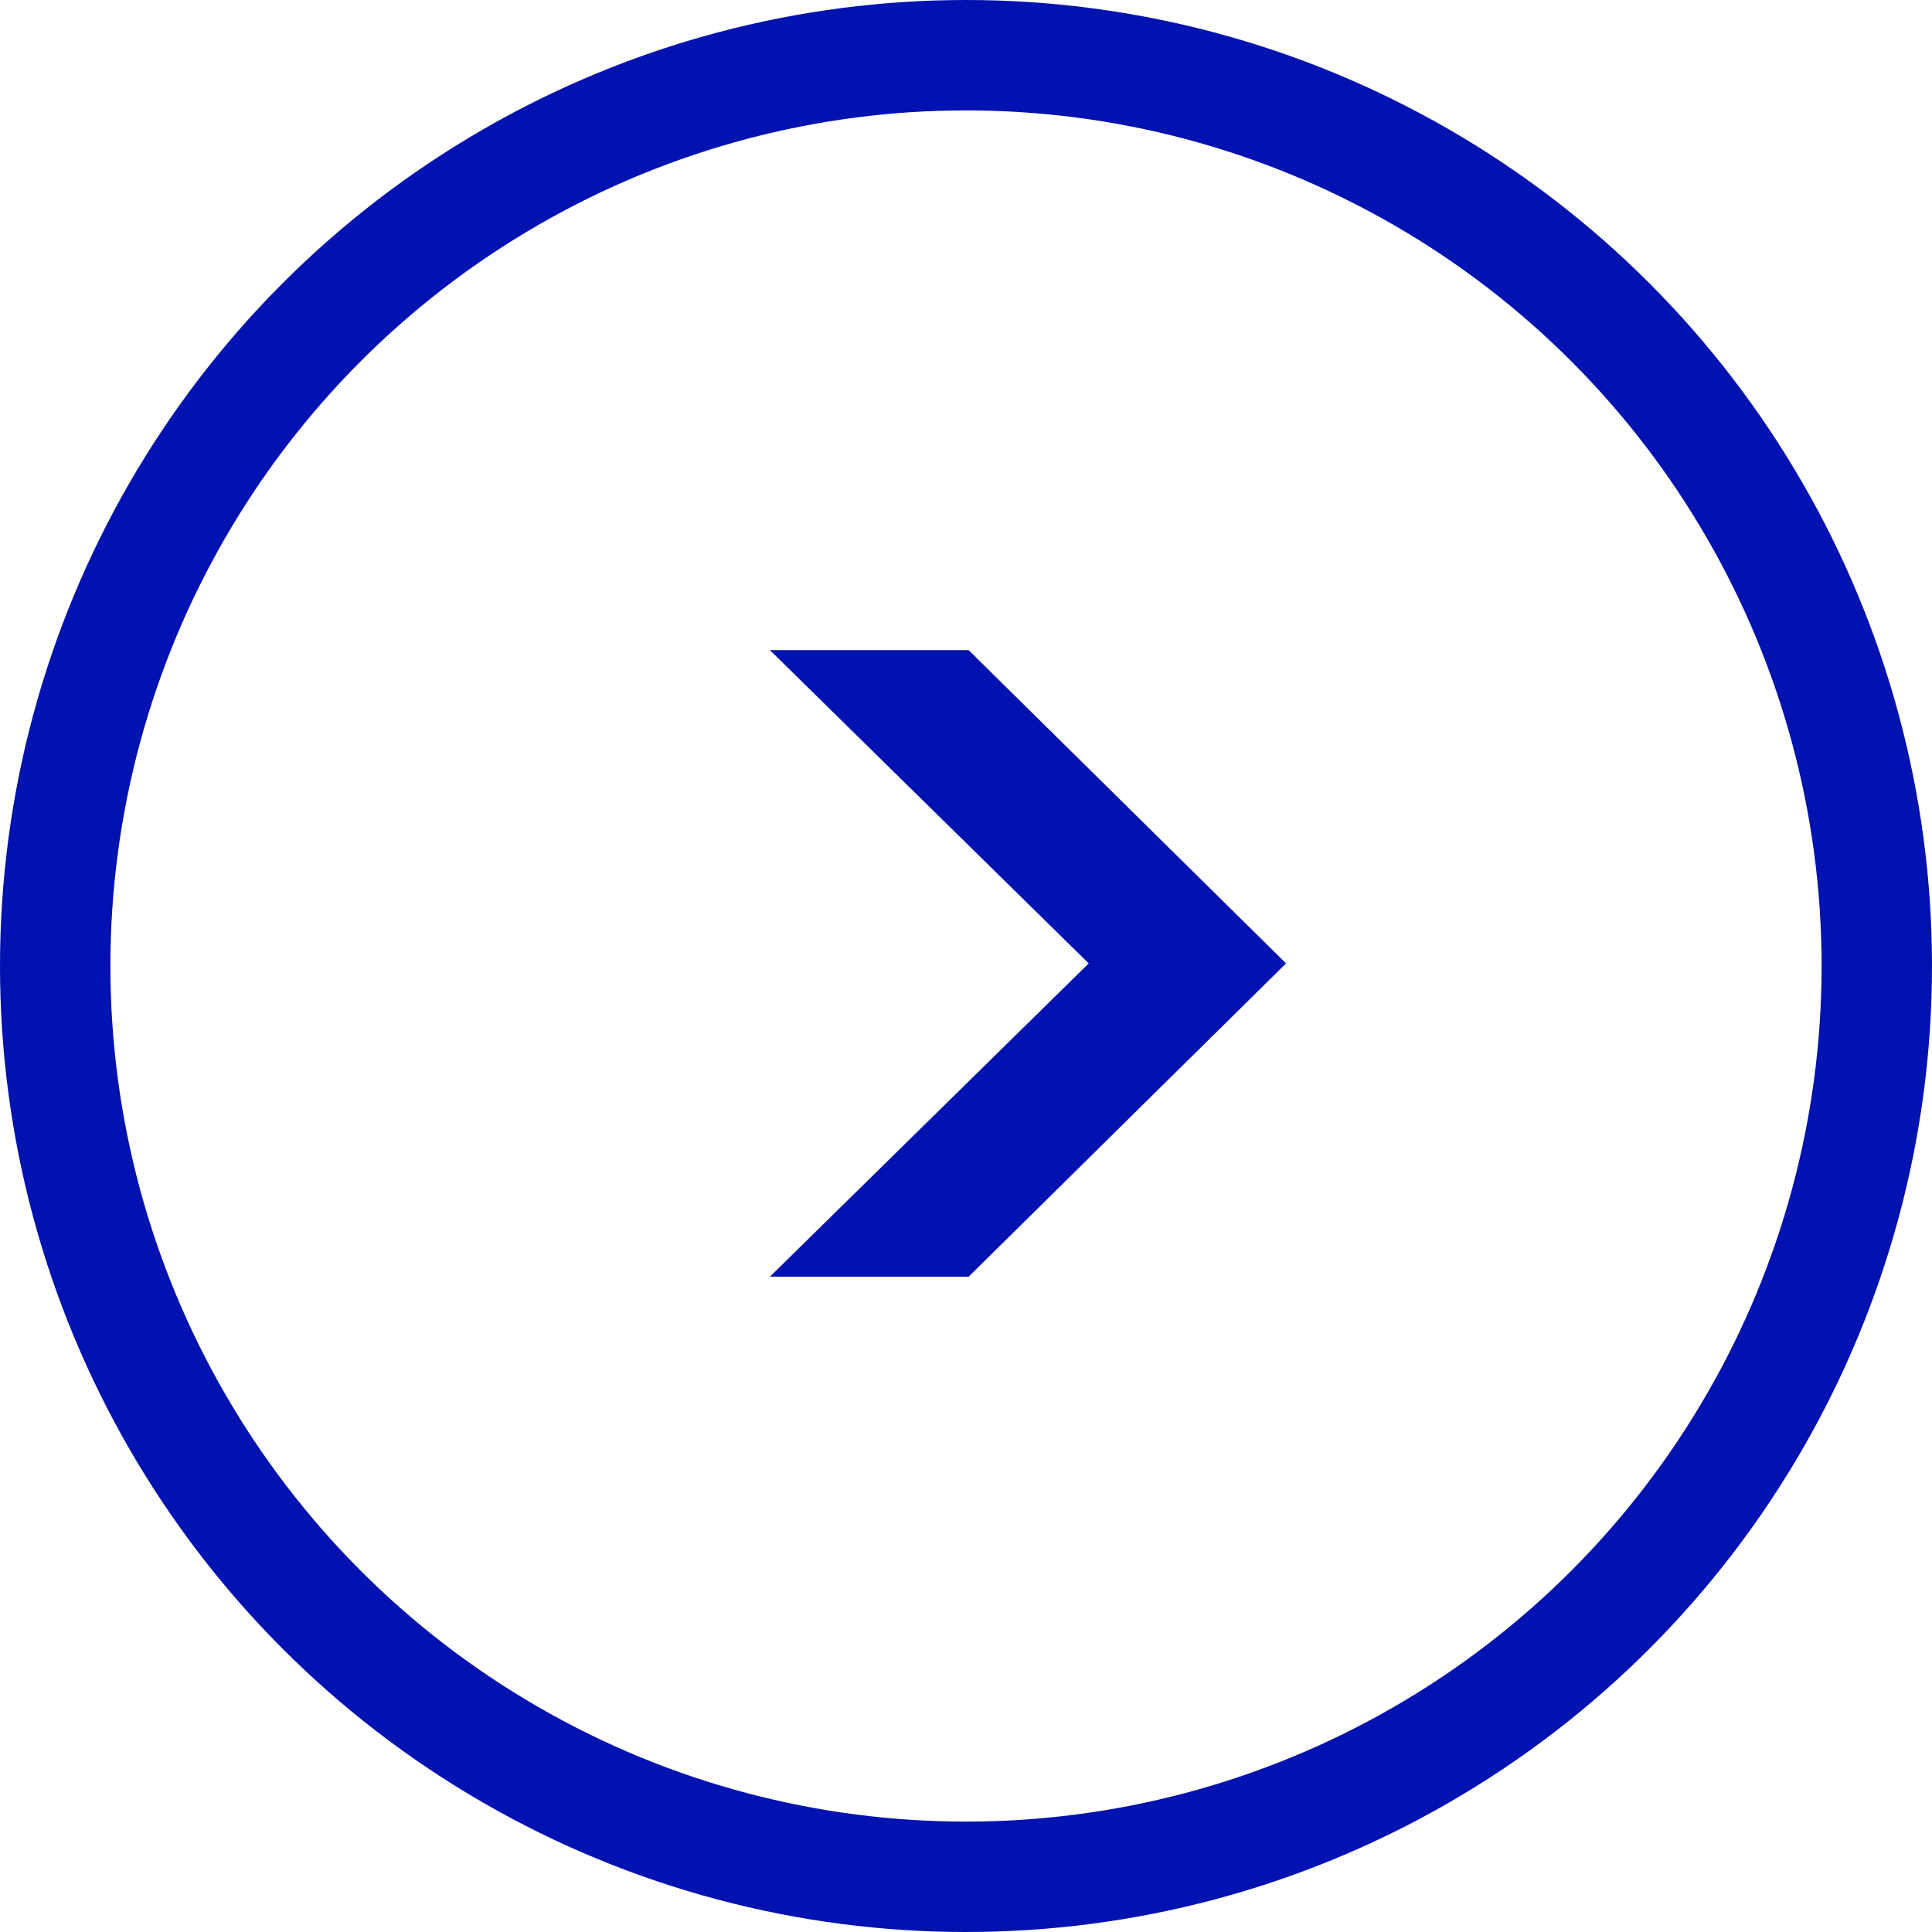 <svg width="35" height="35" viewBox="0 0 35 35" fill="none" xmlns="http://www.w3.org/2000/svg">
<path d="M13.948 11.778H17.548L23.298 17.453L17.548 23.128H13.948L19.723 17.453L13.948 11.778Z" fill="#0012B0"/>
<circle cx="17.5" cy="17.5" r="16.5" stroke="#0012B0" stroke-width="2"/>
</svg>
